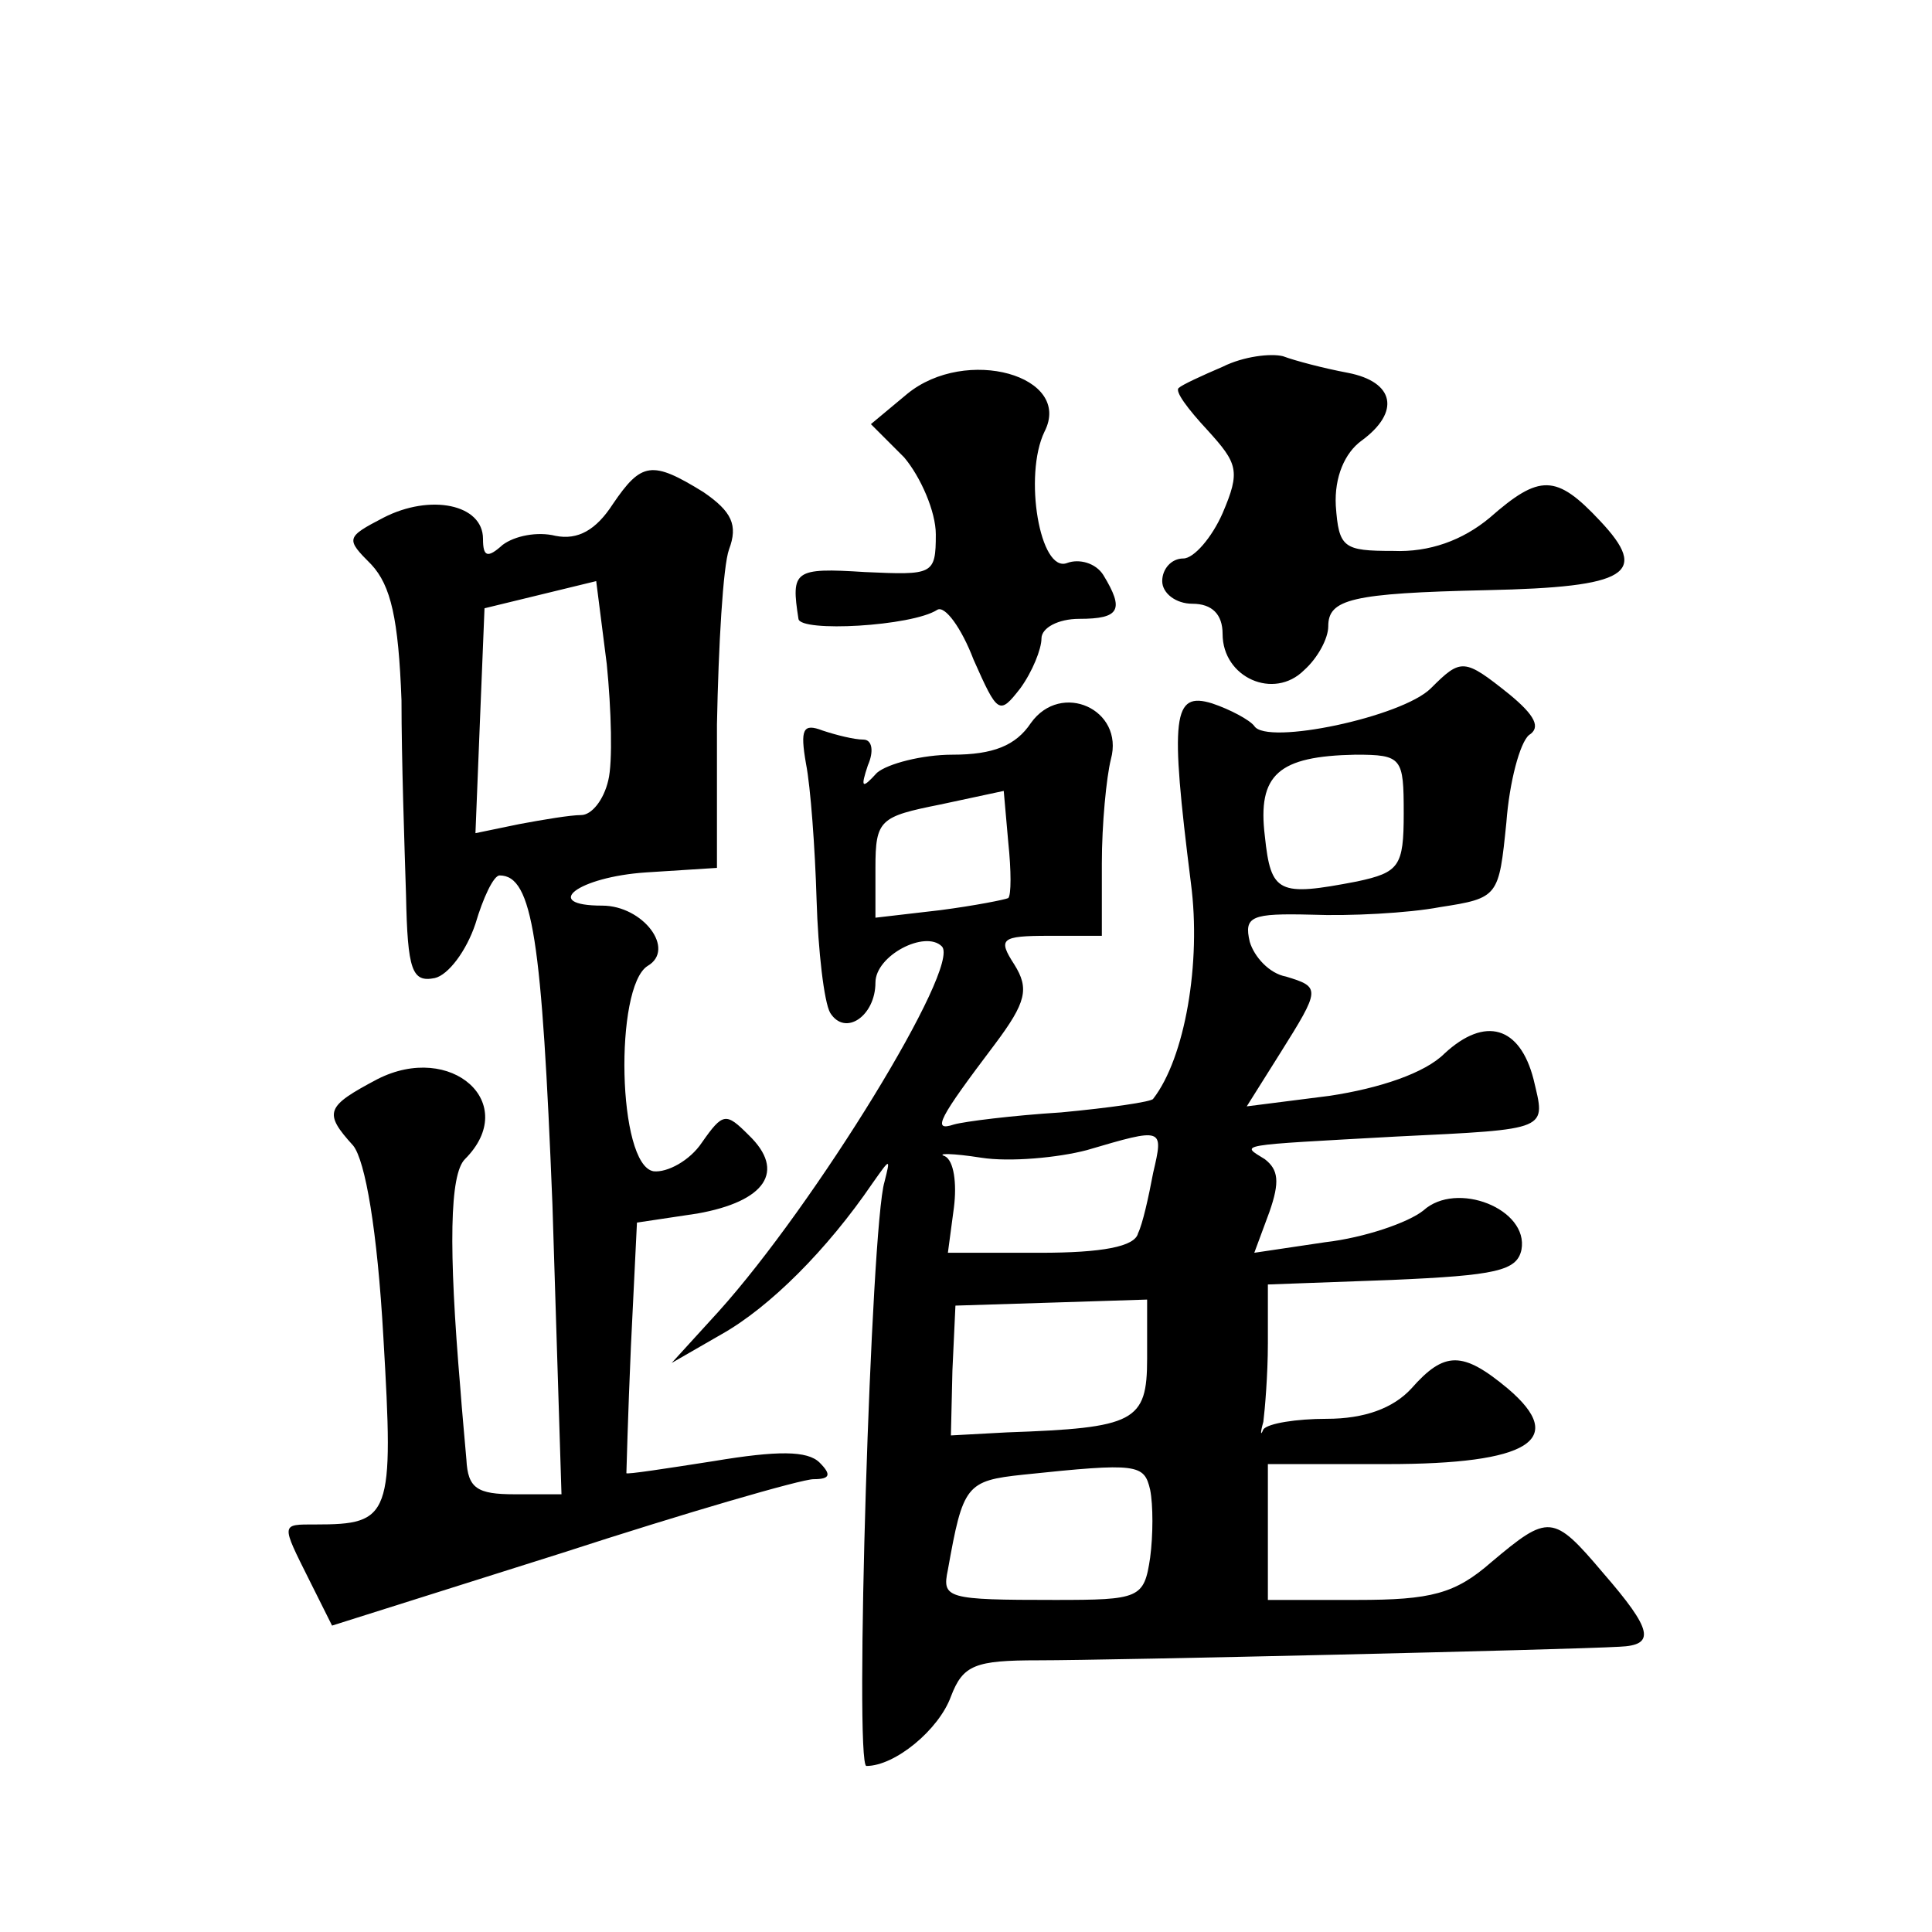 <?xml version="1.0" standalone="no"?>
<!DOCTYPE svg PUBLIC "-//W3C//DTD SVG 20010904//EN"
 "http://www.w3.org/TR/2001/REC-SVG-20010904/DTD/svg10.dtd">
<svg version="1.0" xmlns="http://www.w3.org/2000/svg"
 width="128pt" height="128pt" viewBox="0 0 128 128"
 preserveAspectRatio="xMidYMid meet">
<g transform="translate(0,128) scale(0.1,-0.1)"
fill="#0" stroke="none">
<path d="M810 1037 c-14 -6 -27 -12 -29 -14 -3 -2 6 -14 19 -28 20 -22 22 -27 10
-55 -7 -16 -19 -30 -26 -30 -8 0 -14 -7 -14 -15 0 -8 9 -15 20 -15 13 0 20 -7 20
-20 0 -29 34 -44 54 -24 9 8 16 21 16 29 0 18 15 22 105 24 94 2 108 11 75 46 -29
31 -40 31 -73 2 -18 -15 -40 -23 -64 -22 -33 0 -36 2 -38 30 -1 19 6 35 17 43 26
19 22 39 -9 45 -16 3 -35 8 -43 11 -8 2 -26 0 -40 -7z M601 1019 l-24 -20 22 -22
c11 -13 21 -36 21 -51 0 -27 -2 -27 -47 -25 -47 3 -49 1 -44 -31 1 -9 75 -5 92
6 5 3 16 -12 24 -33 16 -36 17 -37 31 -19 8 11 14 26 14 33 0 7 11 13 25 13 27
0 30 6 16 29 -5 8 -16 11 -24 8 -18 -7 -29 58 -15 87 19 37 -52 57 -91 25z M406
946 c-11 -17 -23 -24 -38 -21 -12 3 -27 0 -35 -6 -10 -9 -13 -8 -13 4 0 23 -35
30 -66 14 -25 -13 -25 -14 -8 -31 13 -14 18 -36 20 -90 0 -39 2 -97 3 -129 1 -50
4 -58 19 -55 9 2 21 18 27 36 5 17 12 32 16 32 22 0 28 -43 35 -218 l6 -192 -31
0 c-25 0 -31 4 -32 23 -1 12 -3 33 -4 47 -8 94 -7 142 3 152 37 37 -9 78 -58 53
-34 -18 -36 -22 -16 -44 8 -10 16 -56 20 -127 7 -119 5 -124 -45 -124 -23 0 -23
1 -4 -37 l15 -30 152 48 c83 27 159 49 167 49 11 0 12 3 4 11 -8 8 -28 8 -70 1
-32 -5 -58 -9 -58 -8 0 0 1 38 3 84 l4 82 40 6 c45 8 59 28 34 52 -15 15 -17 15
-31 -5 -8 -12 -23 -20 -32 -19 -24 4 -26 122 -4 136 19 11 -3 40 -30 40 -41 0 -16
19 29 22 l47 3 0 95 c1 52 4 105 8 116 6 16 2 25 -17 38 -34 21 -41 20 -60 -8z
m-3 -183 c-3 -13 -11 -23 -18 -23 -7 0 -25 -3 -41 -6 l-29 -6 3 75 3 74 37 9 37
9 7 -55 c3 -30 4 -65 1 -77z M948 824 c-19 -19 -109 -38 -117 -25 -3 4 -16 11 -28
15 -26 8 -28 -8 -14 -119 7 -53 -4 -116 -25 -143 -1 -2 -29 -6 -61 -9 -32 -2 -64
-6 -71 -8 -15 -5 -10 4 27 53 21 28 23 37 13 53 -11 17 -9 19 23 19 l35 0 0 48
c0 26 3 57 6 69 9 33 -33 52 -53 24 -10 -15 -25 -21 -52 -21 -20 0 -43 -6 -50 -12
-10 -11 -11 -10 -6 5 4 9 3 17 -3 17 -6 0 -18 3 -27 6 -13 5 -15 1 -11 -22 3 -15
6 -56 7 -90 1 -34 5 -68 9 -75 10 -16 30 -2 30 20 0 18 33 35 44 24 13 -13 -84
-171 -148 -242 l-31 -34 33 19 c32 18 70 56 100 100 12 17 12 17 8 1 -9 -29 -20
-387 -12 -387 19 0 48 24 56 46 8 21 16 24 58 24 48 0 351 7 385 9 24 1 22 11 -11
49 -33 39 -36 39 -74 7 -24 -21 -40 -25 -89 -25 l-59 0 0 45 0 45 79 0 c94 0 120
16 80 50 -30 25 -42 25 -64 0 -12 -13 -31 -20 -56 -20 -20 0 -39 -3 -42 -7 -2 -5
-2 -2 0 5 1 8 3 31 3 52 l0 39 82 3 c69 3 83 6 86 20 5 27 -43 46 -65 26 -10 -8
-39 -18 -65 -21 l-47 -7 10 27 c7 20 6 28 -3 35 -16 10 -21 9 87 15 103 5 99 4
91 38 -9 35 -32 42 -59 17 -13 -13 -43 -23 -76 -28 l-55 -7 22 35 c27 43 27 44
4 51 -11 2 -21 13 -24 23 -4 17 1 19 41 18 25 -1 64 1 85 5 39 6 39 7 44 56 2 27
9 53 15 58 8 5 4 13 -13 27 -30 24 -32 24 -52 4z m-18 -83 c0 -35 -3 -39 -31 -45
-52 -10 -57 -8 -61 30 -5 41 9 53 60 54 31 0 32 -2 32 -39z m-262 -56 c-2 -1 -22
-5 -45 -8 l-43 -5 0 33 c0 32 3 34 43 42 l42 9 3 -34 c2 -19 2 -35 0 -37z m96 -182
c-3 -16 -7 -34 -10 -40 -2 -9 -24 -13 -65 -13 l-61 0 4 30 c2 16 0 31 -6 34 -6
2 5 2 24 -1 19 -3 51 0 70 5 51 15 51 15 44 -15z m-4 -123 c0 -42 -8 -46 -93 -49
l-37 -2 1 43 2 43 64 2 63 2 0 -39z m2 -87 c2 -10 2 -30 0 -45 -4 -27 -7 -28 -63
-28 -72 0 -75 1 -71 20 10 56 12 59 50 63 76 8 80 7 84 -10z"/>
</g>
</svg>
